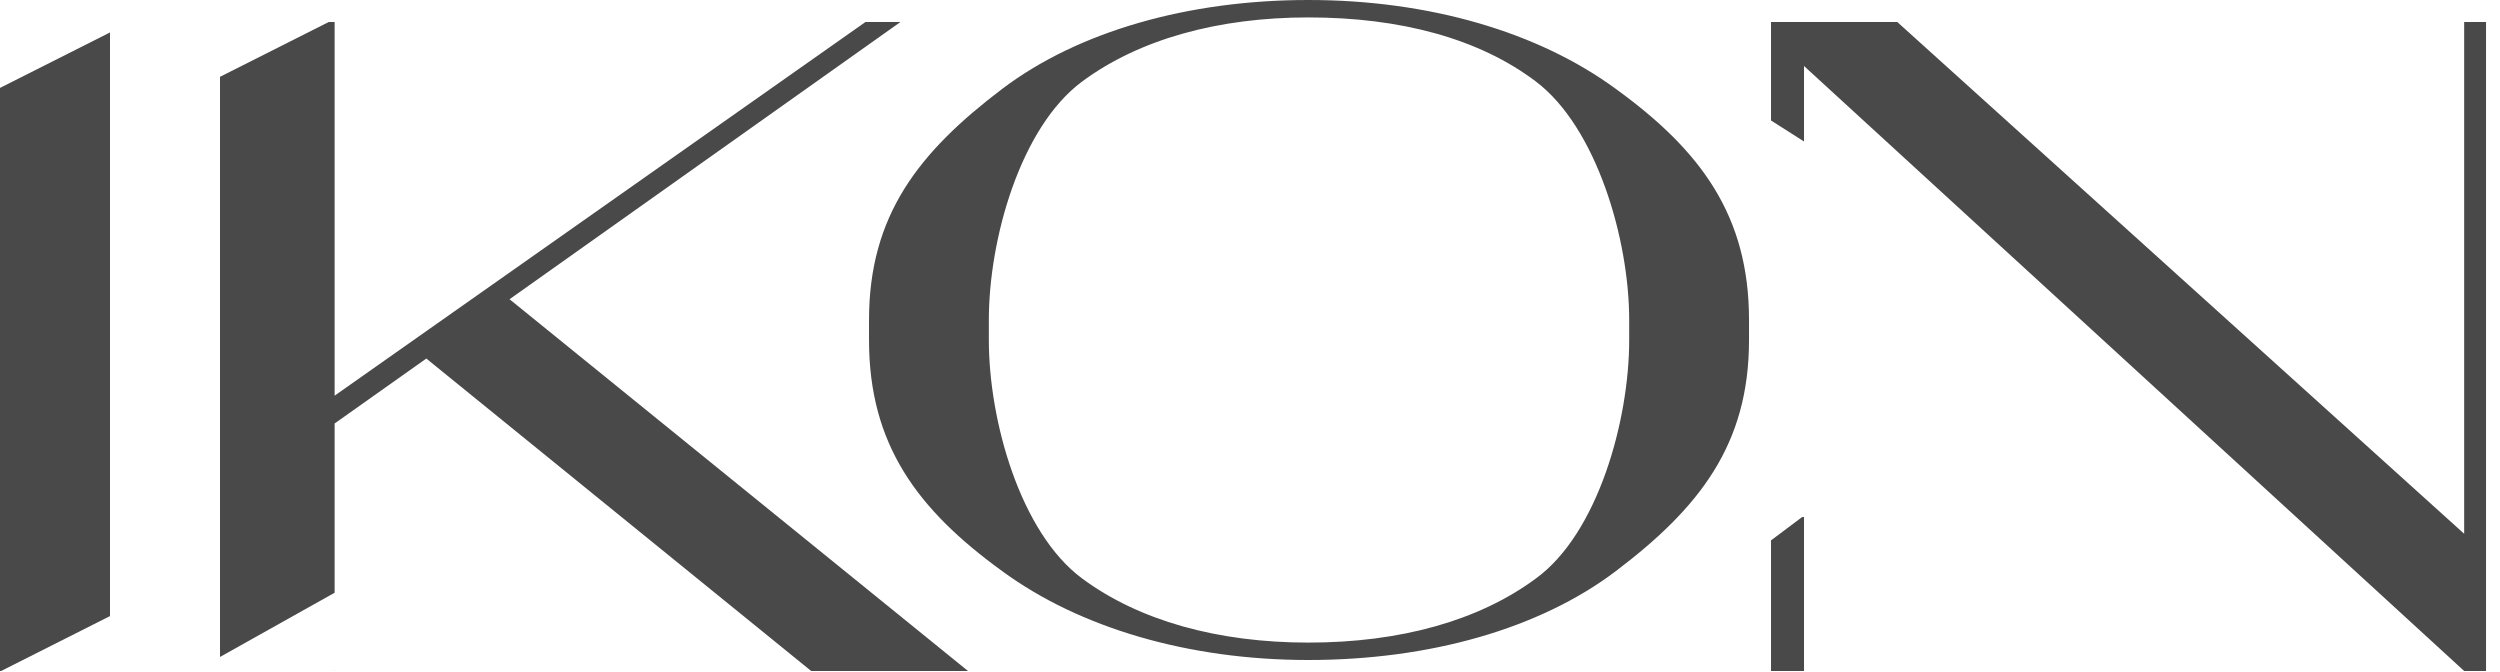 <?xml version="1.0" encoding="UTF-8"?> <svg xmlns="http://www.w3.org/2000/svg" width="160" height="43" viewBox="0 0 160 43" fill="none"><path d="M55.617 21.765V20.475C55.617 13.787 58.793 9.739 64.138 5.691C69.019 1.995 76.069 0 83.738 0C91.485 0 98.457 2.053 103.415 5.691C108.838 9.621 111.937 13.787 111.937 20.475V21.765C111.937 28.453 108.761 32.502 103.415 36.55C98.535 40.246 91.485 42.24 83.738 42.24C76.069 42.24 69.096 40.187 64.138 36.55C58.715 32.619 55.617 28.453 55.617 21.765ZM69.251 5.221C65.3 8.155 63.286 15.312 63.286 20.475V21.765C63.286 26.928 65.3 34.086 69.251 37.019C72.892 39.718 77.928 41.126 83.738 41.126C89.626 41.126 94.661 39.718 98.302 37.019C102.253 34.144 104.268 26.928 104.268 21.765V20.475C104.268 15.312 102.176 8.155 98.302 5.221C94.661 2.464 89.626 1.115 83.738 1.115C77.928 1.115 72.892 2.523 69.251 5.221Z" fill="#494949"></path><path d="M21.416 25.322L55.39 1.408H57.629L32.611 19.151L61.953 42.944H51.915L27.284 22.947L21.416 27.102V37.935L14.08 42.045V4.916L21.039 1.408H21.416V25.322ZM21.416 42.944H21.402L21.416 42.877V42.944Z" fill="#494949"></path><path d="M7.04 39.429L0.07 42.944H0V5.626L7.04 2.077V39.429Z" fill="#494949"></path><path d="M115.457 42.944H113.345V34.584L115.34 33.088H115.457V42.944ZM157.707 34.162V1.408H159.106V42.944H157.707L115.457 4.225V9.056L113.345 7.711V1.408H121.425L157.707 34.162Z" fill="#494949"></path></svg> 